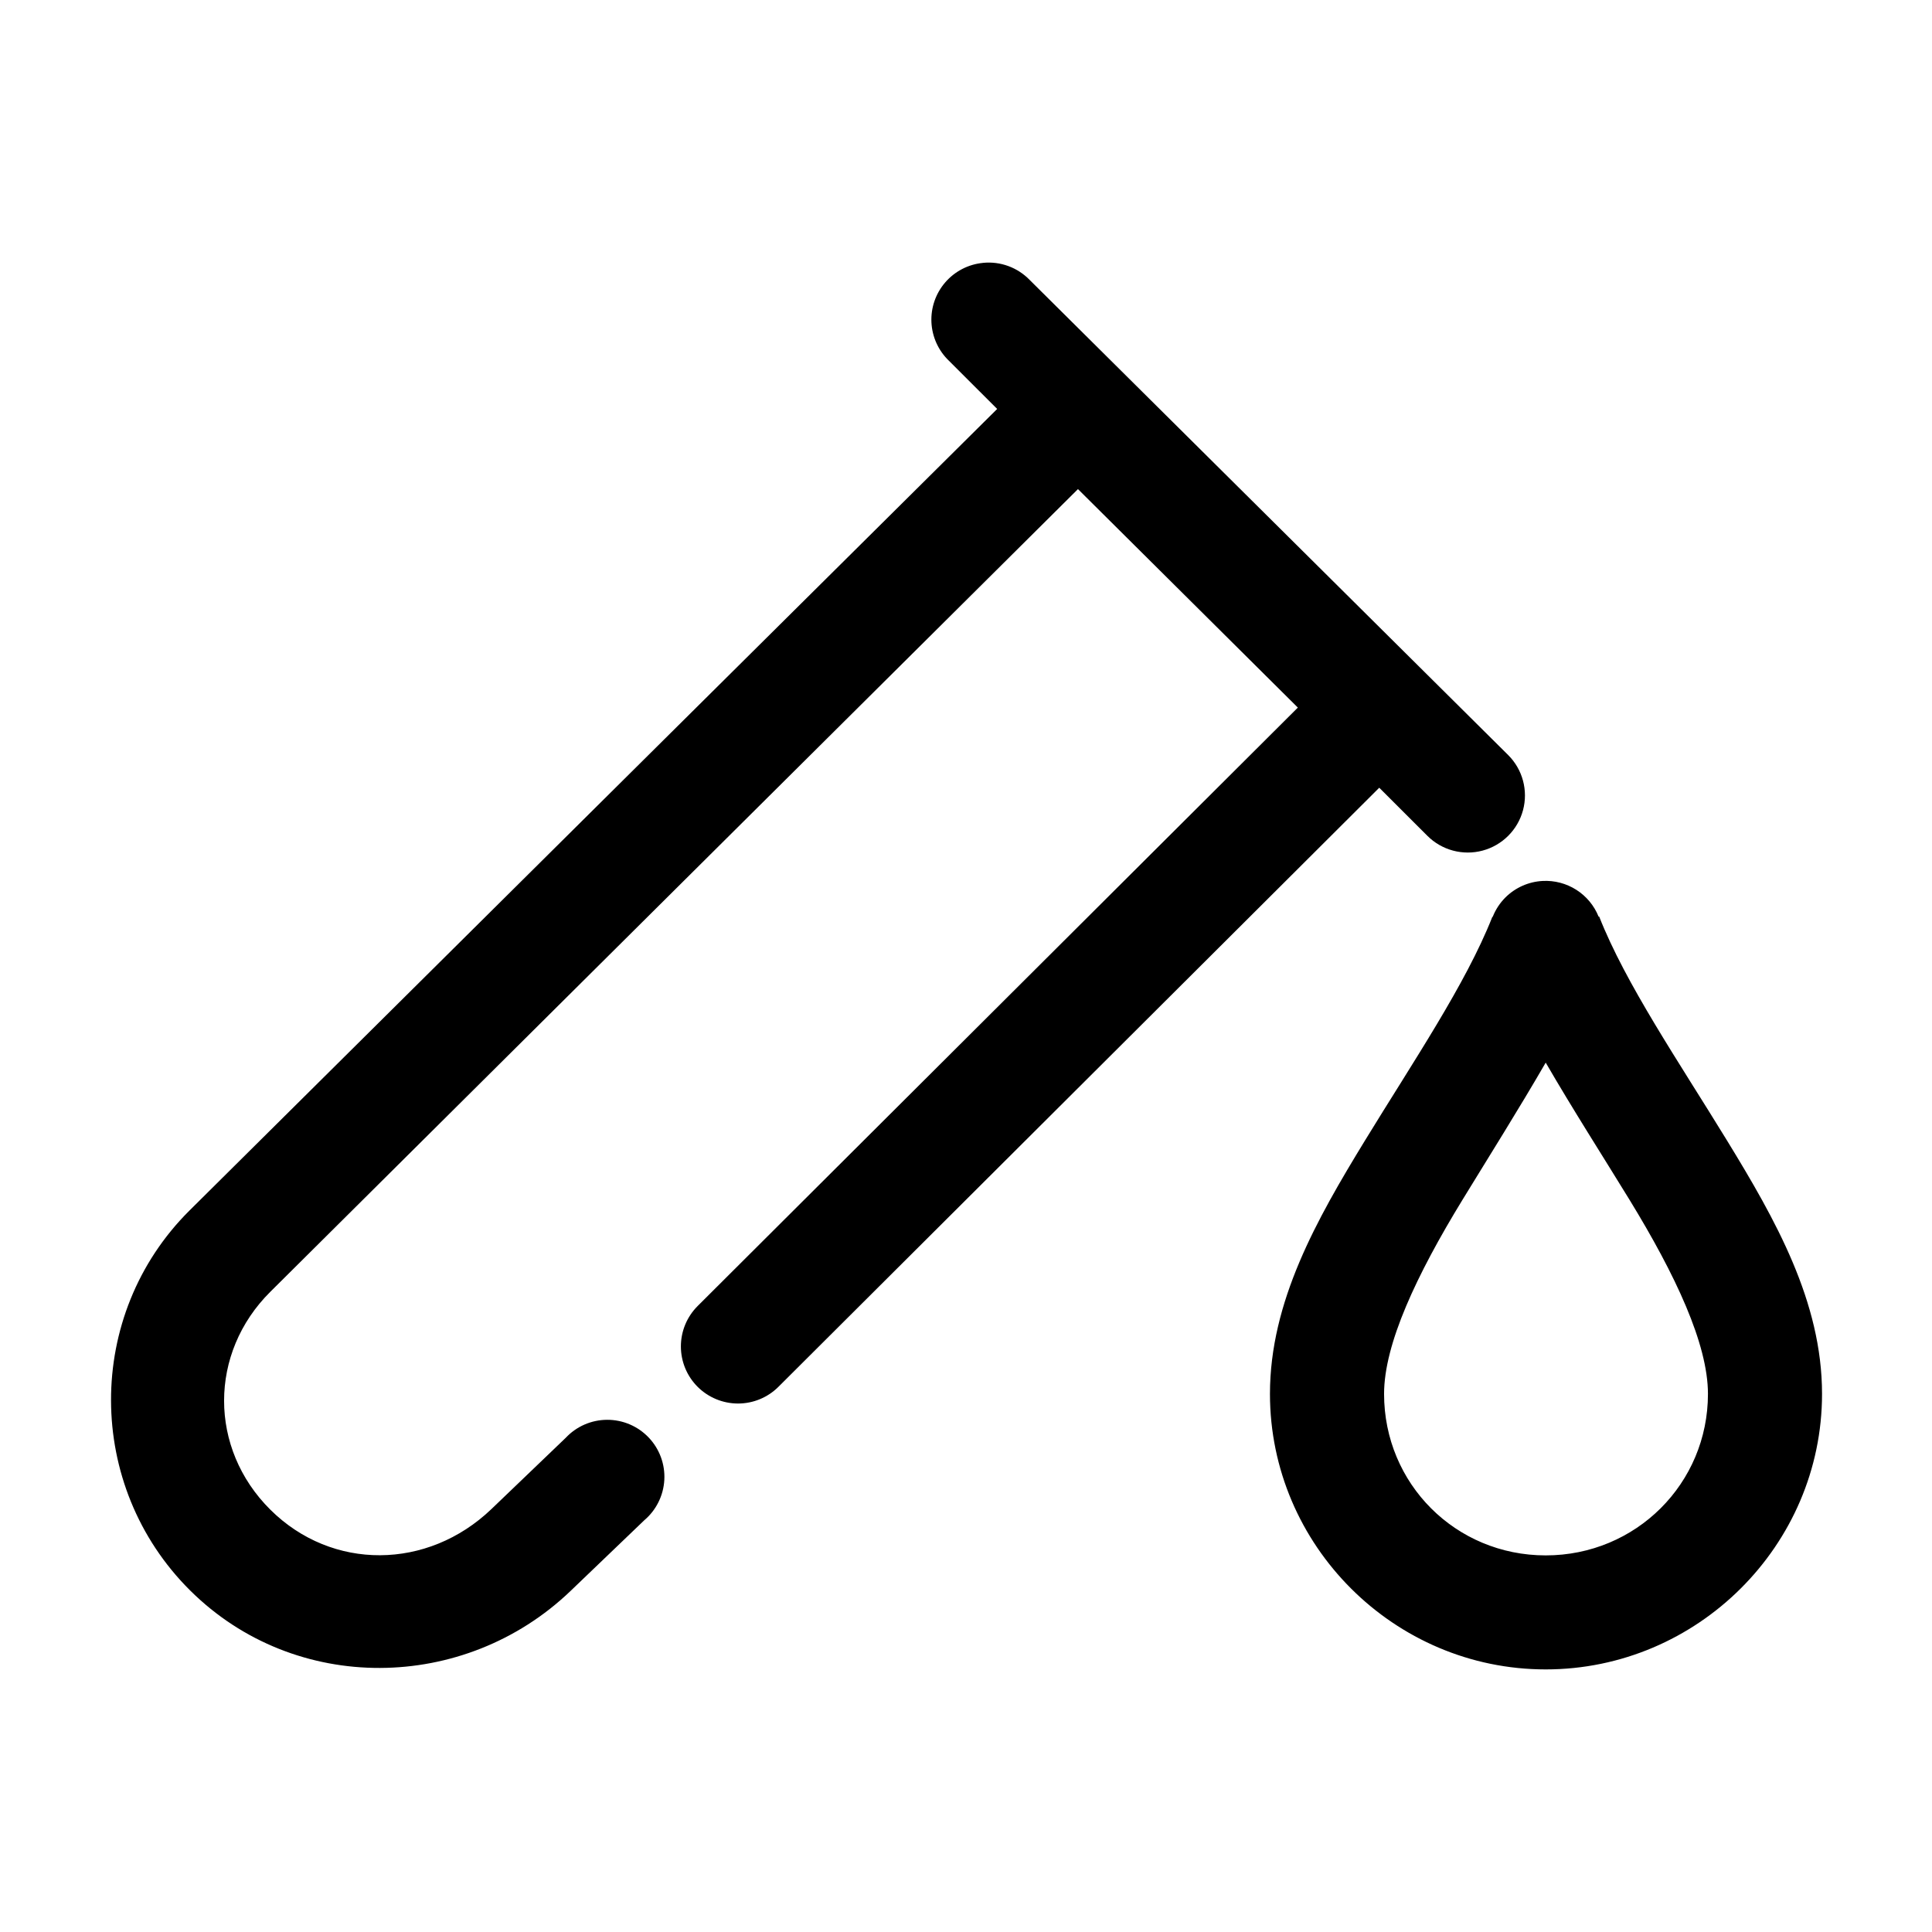 <?xml version="1.0" encoding="UTF-8"?>
<!-- Uploaded to: ICON Repo, www.iconrepo.com, Generator: ICON Repo Mixer Tools -->
<svg fill="#000000" width="800px" height="800px" version="1.1" viewBox="144 144 512 512" xmlns="http://www.w3.org/2000/svg">
 <path d="m404.48 213.67c-3.863 0.375-7.434 2.219-9.973 5.152-2.539 2.934-3.852 6.731-3.668 10.602 0.188 3.875 1.855 7.527 4.664 10.207l12.758 12.746-214.03 212.41c-27.852 27.672-27.68 73.043 0.156 100.7 27.84 27.656 72.691 27.055 100.79 0.156l19.527-18.723v-0.004c3.184-2.684 5.117-6.559 5.348-10.715 0.227-4.152-1.266-8.219-4.137-11.234-2.867-3.016-6.852-4.719-11.016-4.703-4.164 0.012-8.141 1.742-10.984 4.781l-19.688 18.879c-16.895 16.168-42.242 16.398-58.586 0.156-16.348-16.242-16.332-41.52 0-57.742l214.03-212.72 58.27 57.902-159.07 158.6h0.004c-2.84 2.836-4.434 6.684-4.434 10.699 0 4.012 1.594 7.859 4.434 10.699 2.84 2.836 6.695 4.43 10.711 4.43s7.867-1.594 10.707-4.43l159.22-158.76 12.758 12.746c3.824 3.82 9.402 5.312 14.629 3.914 5.227-1.398 9.309-5.477 10.711-10.699 1.398-5.223-0.094-10.793-3.922-14.613l-126.78-125.88c-3.227-3.352-7.812-5.035-12.441-4.562zm148.36 163.79c-3.742 0.191-7.277 1.762-9.922 4.406-1.43 1.441-2.555 3.152-3.309 5.035-0.055 0.051-0.105 0.105-0.156 0.156-7.027 17.77-20.914 38.246-33.703 59.16-12.832 20.984-25.199 42.742-25.199 67.184 0 40.121 32.883 73.004 73.074 73.008 40.191 0 73.234-32.867 73.234-73.008 0-24.449-12.352-46.203-25.199-67.184s-26.859-41.512-33.859-59.316h-0.16c-1.176-2.918-3.234-5.394-5.887-7.086-2.656-1.695-5.773-2.516-8.914-2.356zm0.789 48.145c7.281 12.562 15.098 24.734 22.207 36.344 12.184 19.902 20.789 38.234 20.789 51.449 0 23.758-19.086 42.797-42.996 42.797-23.906 0-42.836-19.02-42.836-42.797 0-13.223 8.617-31.551 20.789-51.449 7.098-11.609 14.777-23.785 22.047-36.344z"/>
</svg>